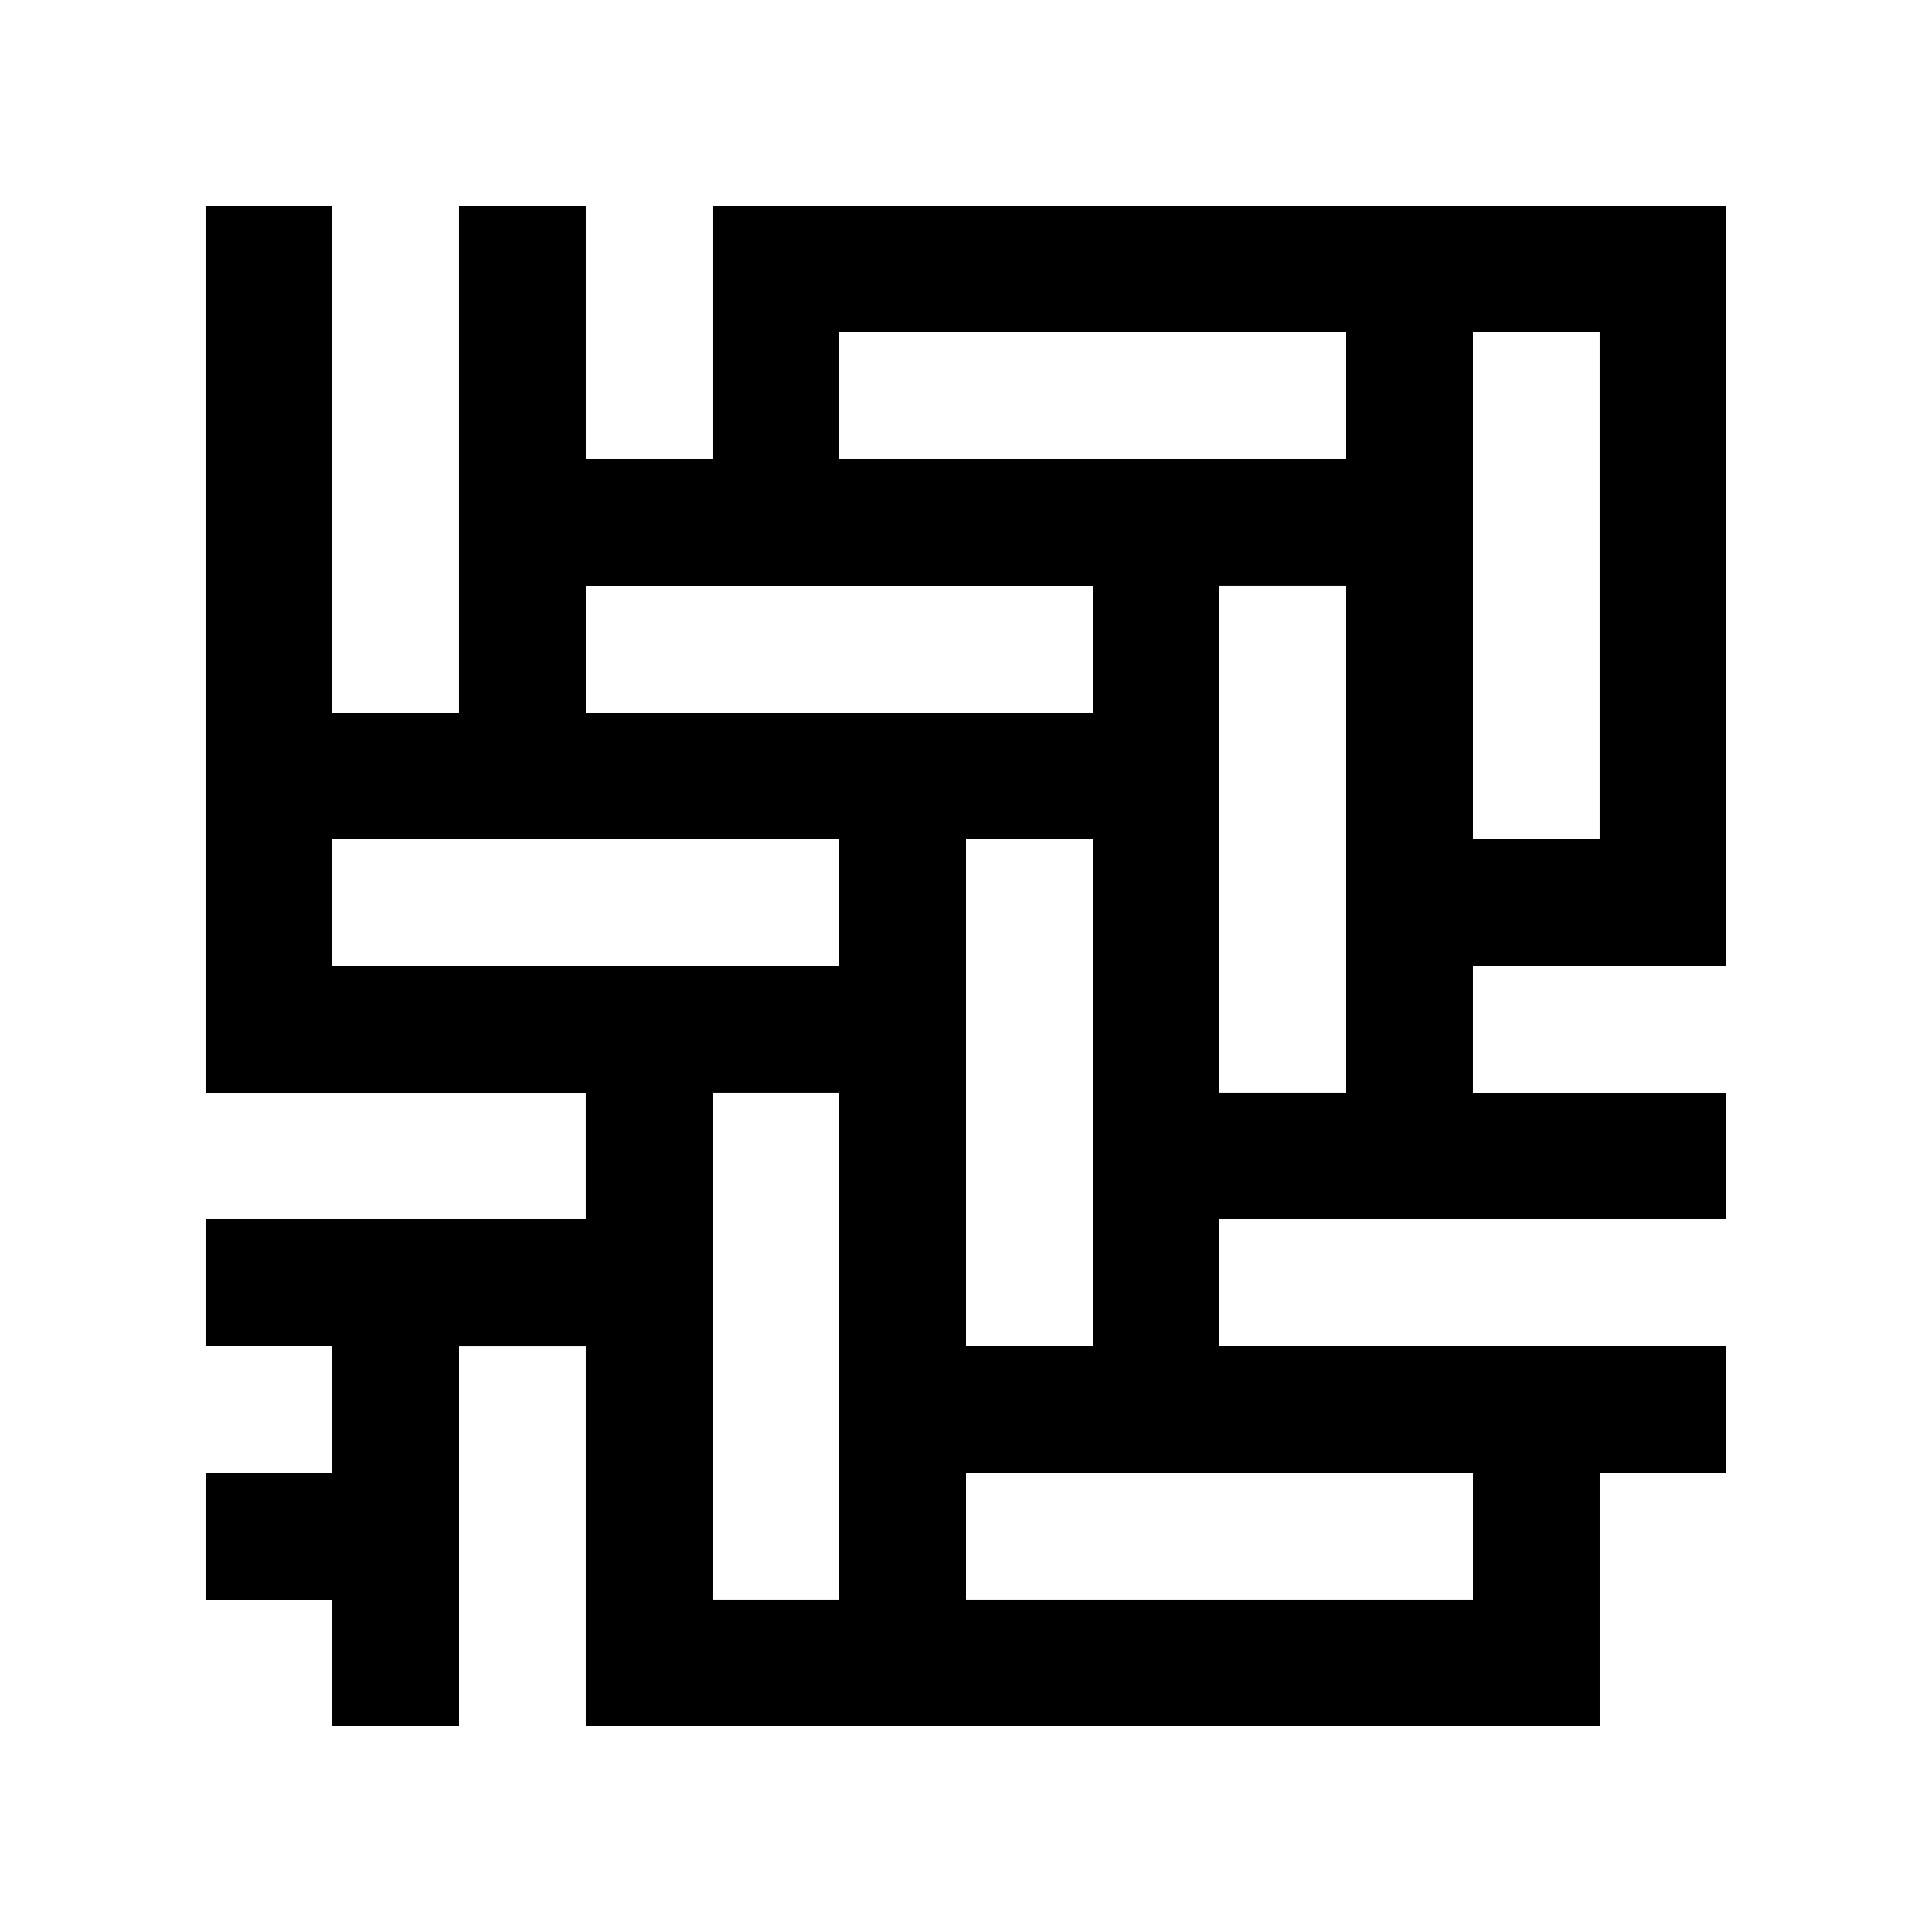 <?xml version="1.0" encoding="UTF-8"?>
<!-- Uploaded to: ICON Repo, www.svgrepo.com, Generator: ICON Repo Mixer Tools -->
<svg fill="#000000" width="800px" height="800px" version="1.1" viewBox="144 144 512 512" xmlns="http://www.w3.org/2000/svg">
 <path d="m467.17 500.76v-33.59h134.35v-33.582l-67.176-0.004v-33.586h67.176v-201.52h-268.7v67.172h-33.586v-67.172h-33.59v134.36h-33.59v-134.36h-33.582v235.11h100.76v33.582h-100.76v33.59h33.59v33.59l-33.59-0.004v33.582h33.59l-0.004 33.594h33.59v-100.75h33.586v100.75h268.7v-67.176h33.59v-33.586zm67.176-268.7h33.582v134.35h-33.582zm-33.586 201.52h-33.59v-134.35h33.59zm-134.35-201.52h134.35v33.59h-134.35zm-67.172 67.176h134.35v33.59l-134.35-0.004zm134.35 67.172v134.35h-33.586v-134.35zm-67.176 201.52h-33.59v-134.35h33.59zm0-167.93h-134.35v-33.59h134.35v33.59zm167.94 167.93h-134.35v-33.582h134.35z"/>
</svg>
